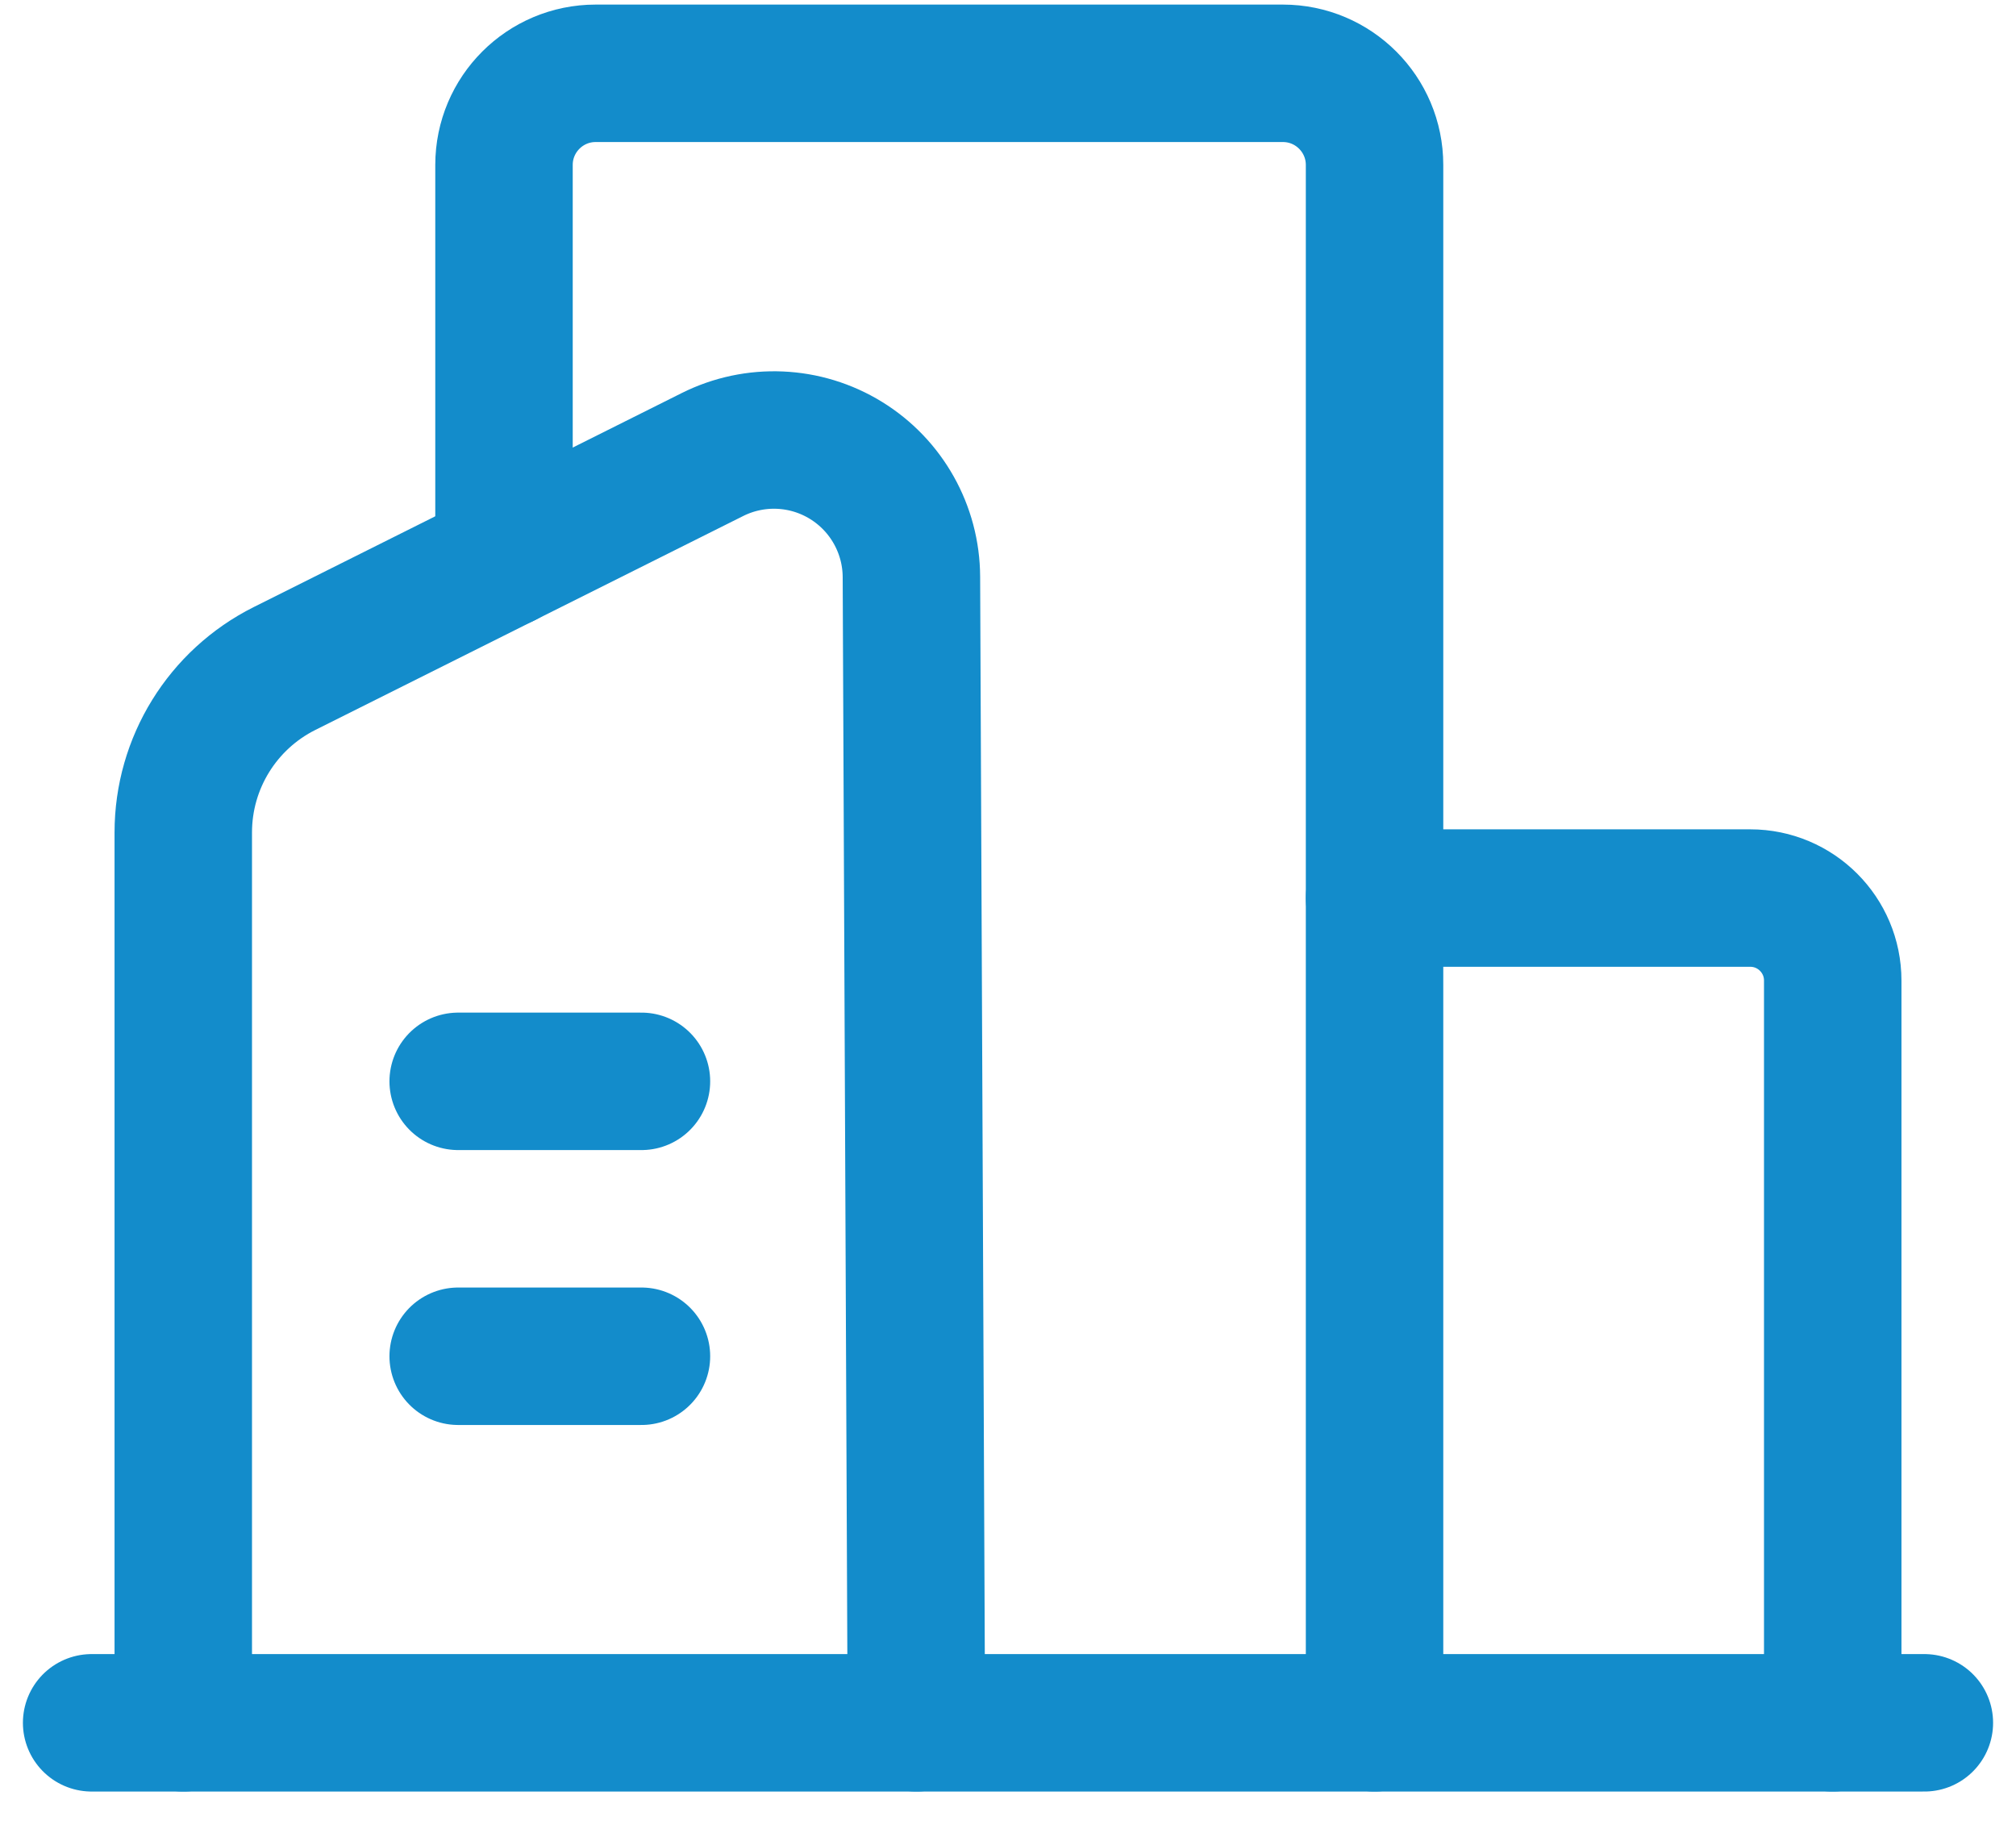 <?xml version="1.0" encoding="UTF-8"?> <svg xmlns="http://www.w3.org/2000/svg" width="22" height="20" viewBox="0 0 22 20" fill="none"><path d="M15 18.8V1.8C15 1.248 14.552 0.8 14 0.8H6.5C5.948 0.8 5.5 1.248 5.5 1.8V6.098" stroke="#138CCB" stroke-width="1.5" stroke-linecap="round" stroke-linejoin="round"></path><path d="M20 18.8V10.7C20 10.203 19.597 9.8 19.1 9.8H15" stroke="#138CCB" stroke-width="1.5" stroke-linecap="round" stroke-linejoin="round"></path><path d="M10 18.8L9.946 6.296C9.944 5.777 9.674 5.296 9.232 5.024C8.79 4.752 8.239 4.728 7.775 4.96L3.105 7.295C2.428 7.634 2 8.326 2 9.084V18.8" stroke="#138CCB" stroke-width="1.5" stroke-linecap="round" stroke-linejoin="round"></path><path d="M21 18.8H1" stroke="#138CCB" stroke-width="1.5" stroke-linecap="round" stroke-linejoin="round"></path><path d="M5 11.8H7" stroke="#138CCB" stroke-width="1.5" stroke-linecap="round" stroke-linejoin="round"></path><path d="M5 14.8H7" stroke="#138CCB" stroke-width="1.5" stroke-linecap="round" stroke-linejoin="round"></path></svg> 